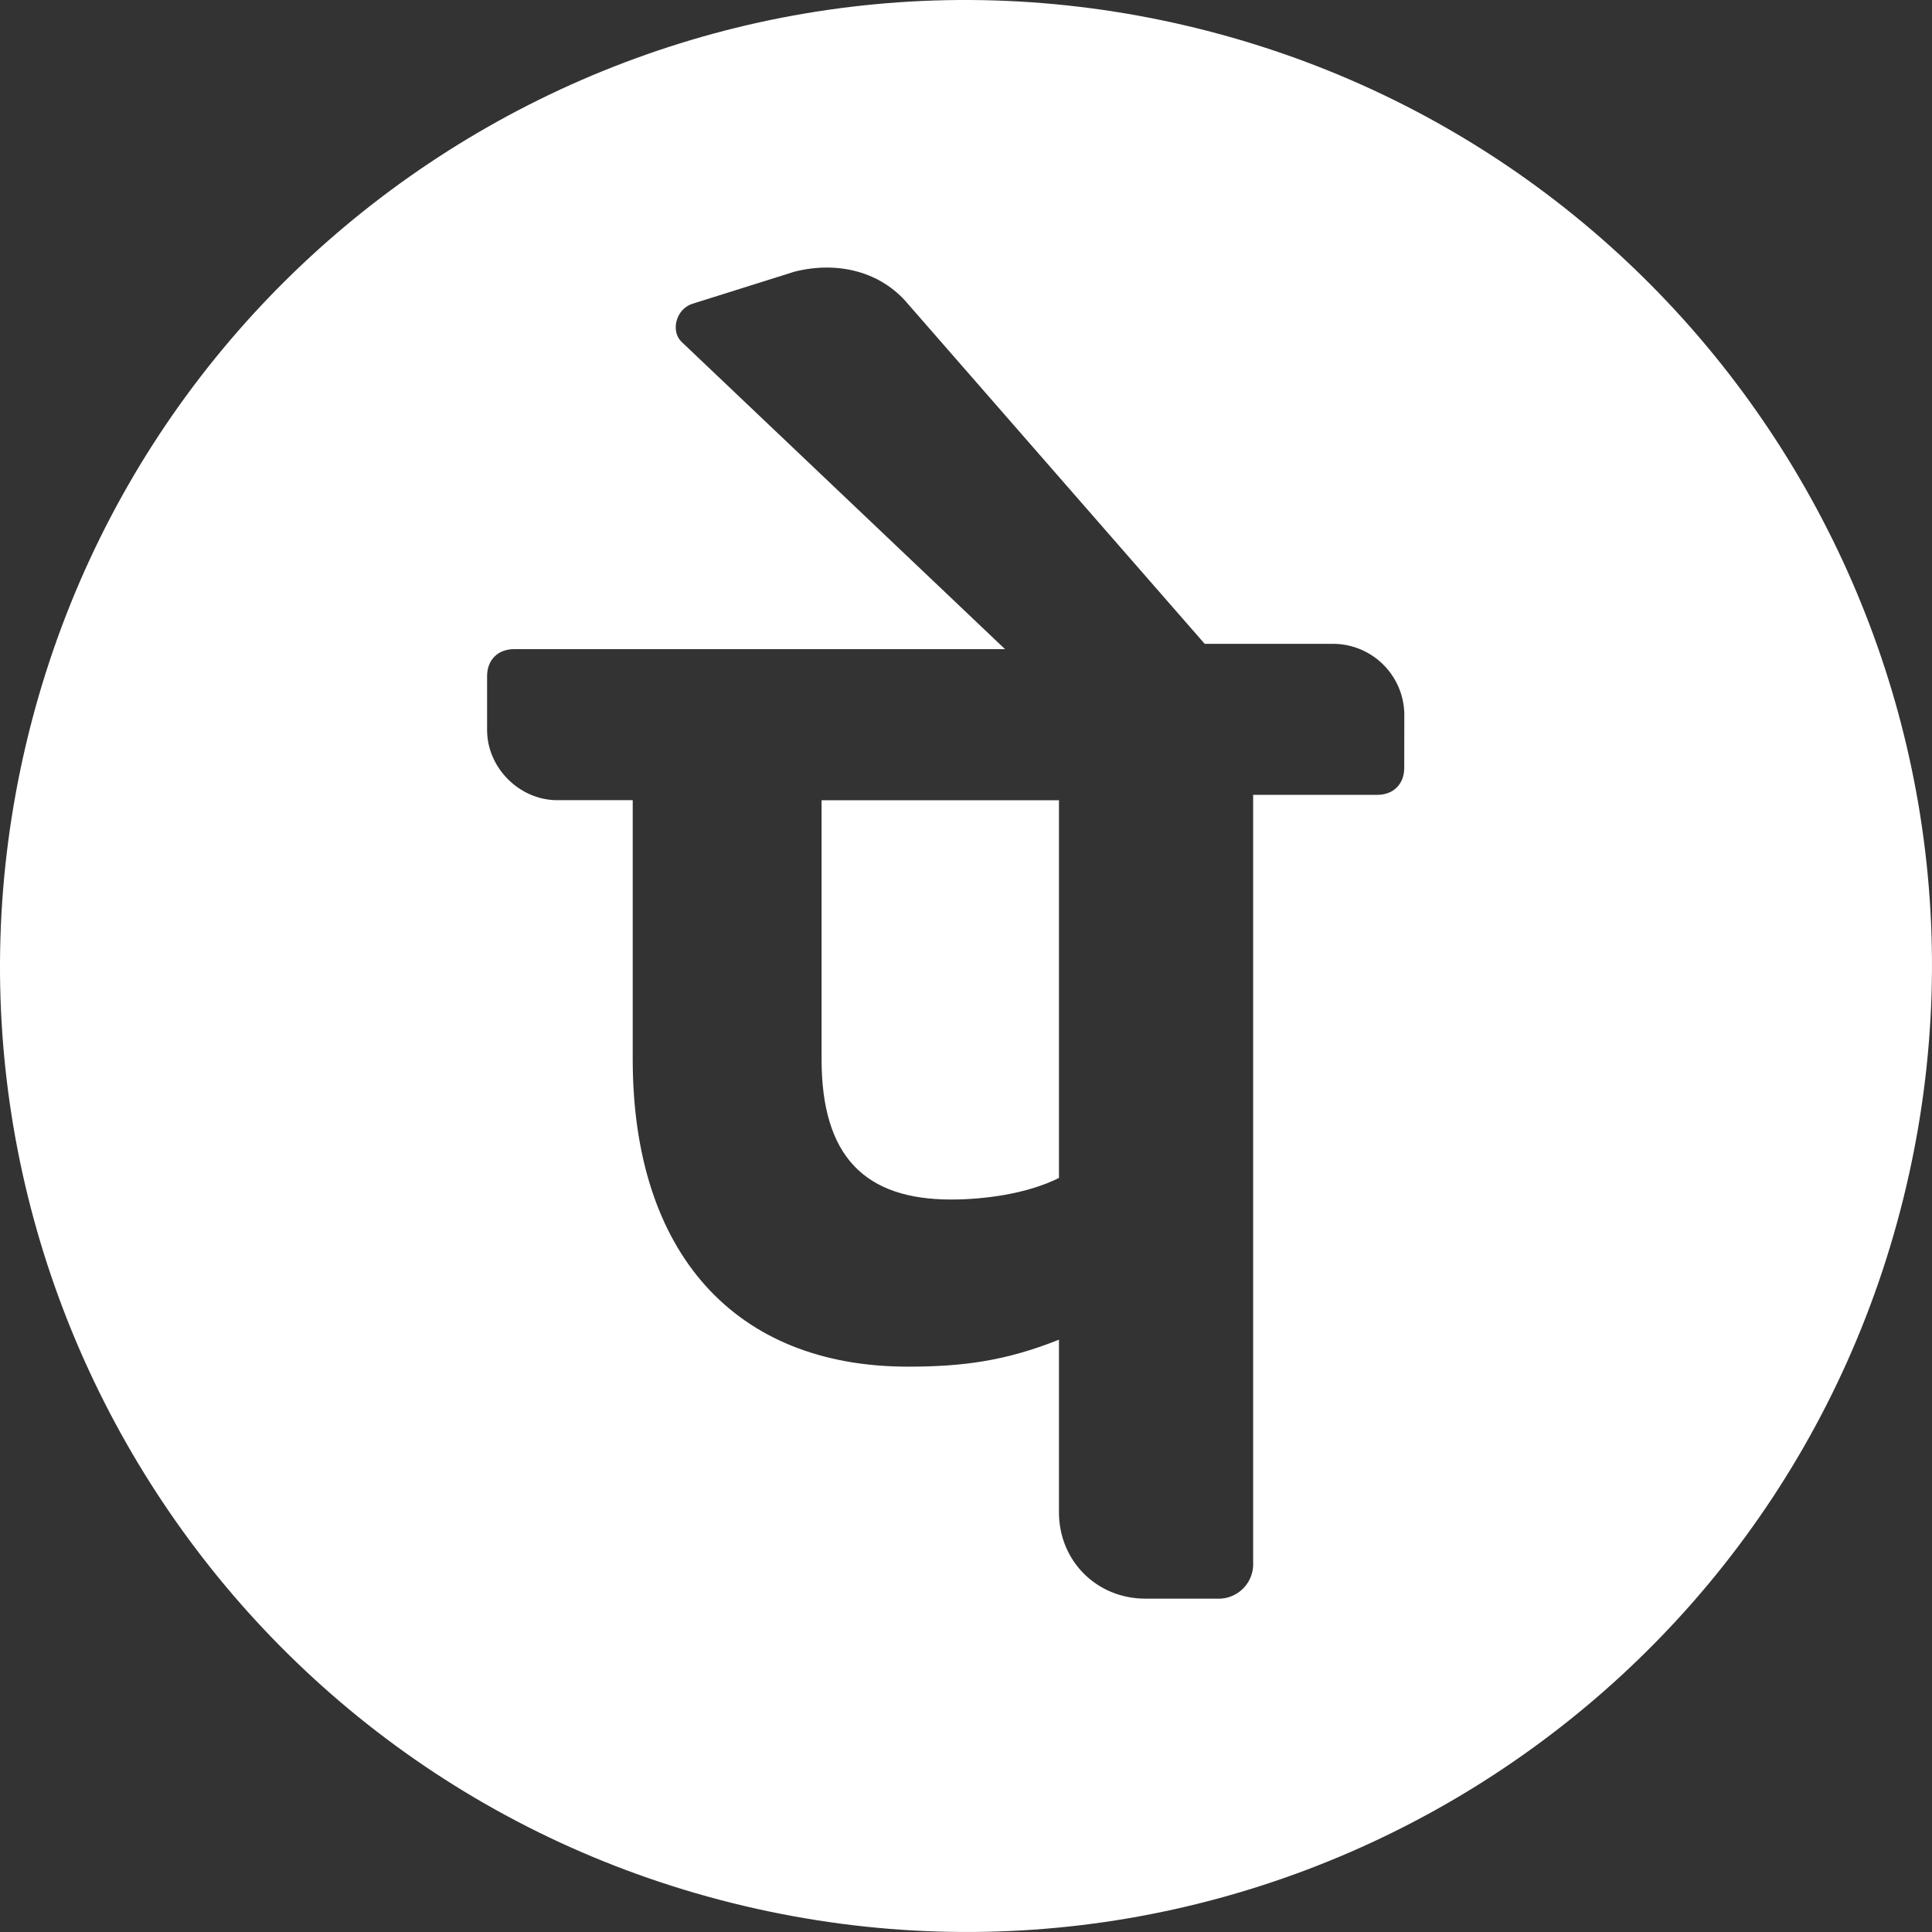 <svg xmlns="http://www.w3.org/2000/svg" width="77" height="77" viewBox="0 0 77 77" fill="none"><rect x="0" y="0" width="77" height="77" fill="#333333" stroke="none"/><g clip-path="url(#clip0_3609_5429)"><path d="M32.744 31.894H42.205V46.947C40.916 47.592 39.196 47.807 37.906 47.807C34.467 47.807 32.744 46.087 32.744 42.215V31.894ZM75.96 47.345C71.074 68.036 50.342 80.847 29.654 75.96C8.964 71.077 -3.847 50.342 1.039 29.654C5.926 8.964 26.658 -3.847 47.345 1.039C68.036 5.926 80.847 26.658 75.96 47.345ZM55.969 28.454C55.956 27.718 55.657 27.014 55.136 26.493C54.615 25.972 53.912 25.673 53.175 25.66H48.013L36.187 12.114C35.112 10.825 33.392 10.395 31.672 10.825L27.585 12.111C26.94 12.326 26.725 13.186 27.155 13.616L40.056 25.872H20.488C19.843 25.872 19.413 26.302 19.413 26.947V29.096C19.413 30.601 20.703 31.891 22.208 31.891H25.217V42.212C25.217 49.953 29.302 54.468 36.183 54.468C38.333 54.468 40.053 54.253 42.205 53.393V60.275C42.205 62.209 43.71 63.714 45.645 63.714H48.654C48.989 63.693 49.305 63.55 49.543 63.313C49.78 63.075 49.923 62.759 49.944 62.424V31.679H54.891C55.536 31.679 55.966 31.249 55.966 30.604L55.969 28.454Z" fill="white"></path></g><defs><clipPath id="clip0_3609_5429"><rect width="77" height="77" fill="white"></rect></clipPath></defs></svg>